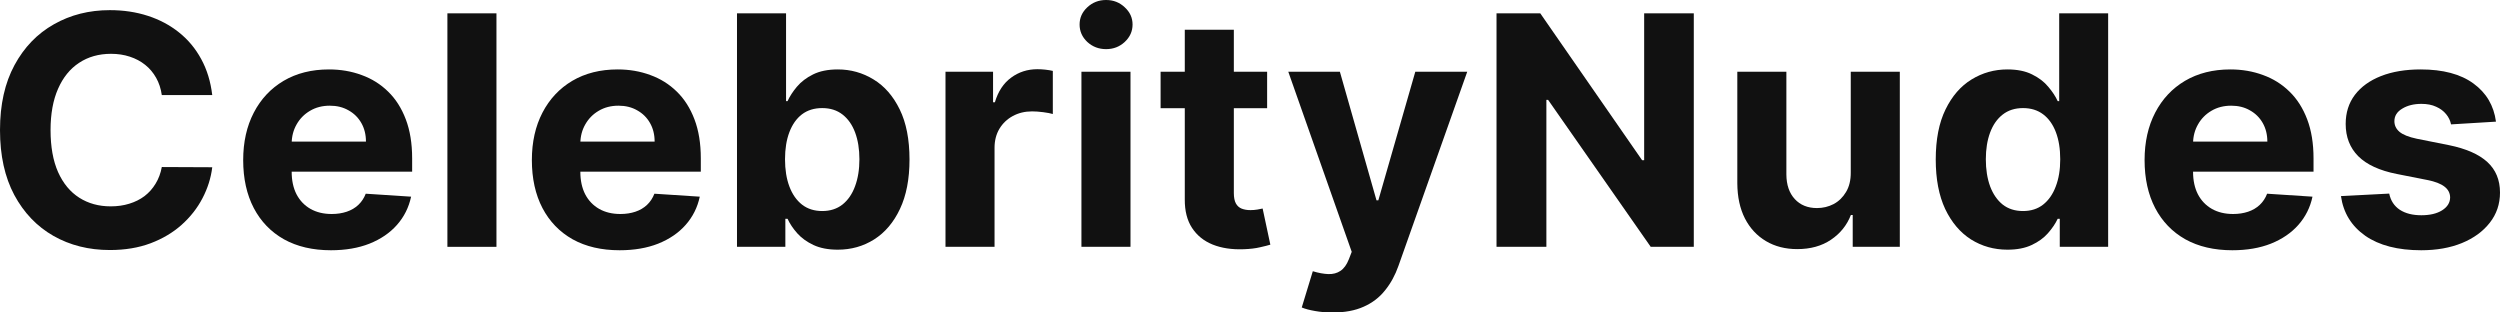 <svg width="280" height="35" viewBox="0 0 280 35" fill="none" xmlns="http://www.w3.org/2000/svg">
<path d="M23.772 10.649H18.122C18.019 9.926 17.809 9.283 17.491 8.721C17.172 8.151 16.764 7.666 16.265 7.266C15.766 6.865 15.19 6.559 14.537 6.346C13.892 6.133 13.191 6.027 12.434 6.027C11.067 6.027 9.876 6.363 8.861 7.036C7.847 7.7 7.06 8.67 6.501 9.947C5.942 11.216 5.662 12.756 5.662 14.569C5.662 16.434 5.942 18 6.501 19.268C7.068 20.537 7.86 21.495 8.874 22.142C9.889 22.788 11.063 23.112 12.396 23.112C13.144 23.112 13.836 23.014 14.472 22.818C15.117 22.622 15.689 22.337 16.188 21.963C16.686 21.58 17.099 21.116 17.426 20.571C17.761 20.026 17.994 19.405 18.122 18.707L23.772 18.732C23.626 19.933 23.26 21.09 22.676 22.205C22.1 23.312 21.321 24.304 20.341 25.181C19.369 26.049 18.209 26.738 16.858 27.249C15.517 27.751 13.999 28.003 12.305 28.003C9.949 28.003 7.842 27.475 5.985 26.419C4.136 25.364 2.674 23.836 1.599 21.835C0.533 19.835 0 17.413 0 14.569C0 11.718 0.542 9.292 1.625 7.291C2.709 5.291 4.179 3.767 6.037 2.72C7.894 1.664 9.983 1.136 12.305 1.136C13.836 1.136 15.255 1.349 16.562 1.775C17.877 2.201 19.043 2.822 20.057 3.639C21.072 4.448 21.898 5.44 22.534 6.614C23.179 7.789 23.591 9.134 23.772 10.649Z" fill="#111111"/>
<path d="M37.066 28.028C35.028 28.028 33.274 27.619 31.803 26.802C30.342 25.977 29.215 24.81 28.424 23.303C27.633 21.788 27.237 19.996 27.237 17.928C27.237 15.91 27.633 14.14 28.424 12.616C29.215 11.092 30.329 9.905 31.765 9.053C33.209 8.202 34.904 7.776 36.847 7.776C38.154 7.776 39.371 7.985 40.497 8.402C41.632 8.811 42.621 9.428 43.464 10.254C44.315 11.079 44.977 12.118 45.45 13.369C45.923 14.612 46.16 16.068 46.16 17.736V19.23H29.43V15.859H40.987C40.987 15.076 40.815 14.382 40.471 13.778C40.127 13.173 39.65 12.701 39.04 12.361C38.438 12.011 37.737 11.837 36.937 11.837C36.103 11.837 35.364 12.028 34.719 12.412C34.082 12.786 33.584 13.293 33.222 13.931C32.861 14.561 32.676 15.263 32.668 16.038V19.243C32.668 20.213 32.848 21.052 33.209 21.759C33.579 22.465 34.099 23.01 34.77 23.393C35.441 23.776 36.236 23.968 37.156 23.968C37.767 23.968 38.326 23.882 38.833 23.712C39.341 23.542 39.775 23.287 40.136 22.946C40.497 22.605 40.772 22.188 40.962 21.695L46.044 22.027C45.785 23.235 45.257 24.291 44.457 25.193C43.666 26.087 42.643 26.785 41.387 27.288C40.14 27.781 38.7 28.028 37.066 28.028Z" fill="#111111"/>
<path d="M55.603 1.494V27.645H50.109V1.494H55.603Z" fill="#111111"/>
<path d="M69.397 28.028C67.359 28.028 65.605 27.619 64.135 26.802C62.673 25.977 61.546 24.81 60.755 23.303C59.964 21.788 59.569 19.996 59.569 17.928C59.569 15.91 59.964 14.14 60.755 12.616C61.546 11.092 62.66 9.905 64.096 9.053C65.541 8.202 67.235 7.776 69.178 7.776C70.485 7.776 71.702 7.985 72.828 8.402C73.963 8.811 74.952 9.428 75.795 10.254C76.646 11.079 77.308 12.118 77.781 13.369C78.254 14.612 78.491 16.068 78.491 17.736V19.23H61.761V15.859H73.319C73.319 15.076 73.147 14.382 72.802 13.778C72.459 13.173 71.981 12.701 71.371 12.361C70.769 12.011 70.068 11.837 69.268 11.837C68.434 11.837 67.695 12.028 67.05 12.412C66.413 12.786 65.915 13.293 65.553 13.931C65.192 14.561 65.007 15.263 64.999 16.038V19.243C64.999 20.213 65.18 21.052 65.541 21.759C65.91 22.465 66.431 23.01 67.101 23.393C67.772 23.776 68.567 23.968 69.488 23.968C70.098 23.968 70.657 23.882 71.164 23.712C71.672 23.542 72.106 23.287 72.467 22.946C72.828 22.605 73.103 22.188 73.293 21.695L78.375 22.027C78.117 23.235 77.588 24.291 76.788 25.193C75.997 26.087 74.974 26.785 73.718 27.288C72.471 27.781 71.031 28.028 69.397 28.028Z" fill="#111111"/>
<path d="M82.543 27.645V1.494H88.038V11.326H88.206C88.446 10.798 88.794 10.262 89.25 9.717C89.715 9.164 90.317 8.704 91.056 8.338C91.804 7.964 92.733 7.776 93.842 7.776C95.287 7.776 96.62 8.151 97.841 8.9C99.062 9.641 100.038 10.76 100.769 12.258C101.5 13.748 101.865 15.617 101.865 17.864C101.865 20.052 101.508 21.899 100.794 23.406C100.089 24.904 99.126 26.04 97.905 26.815C96.693 27.581 95.334 27.964 93.829 27.964C92.763 27.964 91.856 27.79 91.108 27.441C90.368 27.092 89.762 26.653 89.289 26.125C88.816 25.589 88.455 25.049 88.206 24.504H87.96V27.645H82.543ZM87.922 17.838C87.922 19.005 88.085 20.022 88.412 20.89C88.739 21.759 89.212 22.435 89.831 22.921C90.45 23.397 91.202 23.636 92.088 23.636C92.982 23.636 93.739 23.393 94.358 22.908C94.977 22.414 95.446 21.733 95.764 20.865C96.091 19.988 96.254 18.979 96.254 17.838C96.254 16.706 96.095 15.71 95.777 14.85C95.459 13.991 94.99 13.318 94.371 12.833C93.752 12.348 92.991 12.105 92.088 12.105C91.194 12.105 90.437 12.339 89.818 12.807C89.207 13.276 88.739 13.94 88.412 14.799C88.085 15.659 87.922 16.672 87.922 17.838Z" fill="#111111"/>
<path d="M105.895 27.645V8.032H111.222V11.454H111.428C111.789 10.236 112.396 9.317 113.247 8.696C114.098 8.066 115.078 7.751 116.188 7.751C116.463 7.751 116.76 7.768 117.078 7.802C117.396 7.836 117.675 7.883 117.916 7.942V12.769C117.658 12.692 117.301 12.624 116.846 12.565C116.39 12.505 115.973 12.475 115.594 12.475C114.786 12.475 114.064 12.65 113.427 12.999C112.8 13.339 112.301 13.816 111.931 14.429C111.57 15.042 111.389 15.748 111.389 16.549V27.645H105.895Z" fill="#111111"/>
<path d="M121.12 27.645V8.032H126.615V27.645H121.12ZM123.881 5.503C123.064 5.503 122.363 5.235 121.778 4.699C121.202 4.154 120.914 3.503 120.914 2.745C120.914 1.996 121.202 1.354 121.778 0.817C122.363 0.272 123.064 0 123.881 0C124.698 0 125.394 0.272 125.97 0.817C126.555 1.354 126.847 1.996 126.847 2.745C126.847 3.503 126.555 4.154 125.97 4.699C125.394 5.235 124.698 5.503 123.881 5.503Z" fill="#111111"/>
<path d="M141.918 8.032V12.118H129.987V8.032H141.918ZM132.696 3.333H138.19V21.618C138.19 22.12 138.268 22.512 138.423 22.793C138.577 23.065 138.792 23.257 139.068 23.367C139.351 23.478 139.678 23.533 140.048 23.533C140.306 23.533 140.564 23.512 140.822 23.47C141.08 23.419 141.277 23.38 141.415 23.355L142.279 27.402C142.004 27.488 141.617 27.585 141.118 27.696C140.62 27.815 140.013 27.888 139.3 27.913C137.975 27.964 136.815 27.79 135.817 27.39C134.828 26.989 134.059 26.368 133.508 25.525C132.958 24.683 132.687 23.619 132.696 22.333V3.333Z" fill="#111111"/>
<path d="M149.253 35C148.556 35 147.903 34.945 147.292 34.834C146.69 34.732 146.192 34.6 145.796 34.438L147.034 30.378C147.679 30.573 148.26 30.68 148.776 30.697C149.3 30.714 149.752 30.595 150.13 30.339C150.517 30.084 150.831 29.65 151.072 29.037L151.394 28.207L144.287 8.032H150.066L154.167 22.435H154.374L158.514 8.032H164.331L156.631 29.765C156.261 30.82 155.758 31.74 155.122 32.523C154.494 33.315 153.699 33.923 152.736 34.349C151.773 34.783 150.612 35 149.253 35Z" fill="#111111"/>
<path d="M189.705 1.494V27.645H184.881L173.388 11.186H173.195V27.645H167.61V1.494H172.511L183.914 17.941H184.146V1.494H189.705Z" fill="#111111"/>
<path d="M207.285 19.294V8.032H212.779V27.645H207.504V24.082H207.297C206.85 25.232 206.106 26.155 205.066 26.853C204.034 27.551 202.774 27.9 201.287 27.9C199.962 27.9 198.797 27.602 197.791 27.007C196.785 26.411 195.998 25.564 195.431 24.465C194.872 23.367 194.588 22.052 194.579 20.52V8.032H200.074V19.549C200.083 20.707 200.397 21.622 201.016 22.295C201.635 22.967 202.465 23.303 203.505 23.303C204.167 23.303 204.787 23.155 205.363 22.857C205.939 22.55 206.403 22.099 206.756 21.503C207.117 20.907 207.293 20.171 207.285 19.294Z" fill="#111111"/>
<path d="M224.838 27.964C223.334 27.964 221.971 27.581 220.749 26.815C219.537 26.04 218.574 24.904 217.86 23.406C217.155 21.899 216.803 20.052 216.803 17.864C216.803 15.617 217.168 13.748 217.899 12.258C218.63 10.76 219.602 9.641 220.814 8.9C222.035 8.151 223.372 7.776 224.825 7.776C225.935 7.776 226.859 7.964 227.599 8.338C228.347 8.704 228.949 9.164 229.404 9.717C229.869 10.262 230.221 10.798 230.462 11.326H230.63V1.494H236.112V27.645H230.694V24.504H230.462C230.204 25.049 229.839 25.589 229.366 26.125C228.901 26.653 228.295 27.092 227.547 27.441C226.808 27.79 225.905 27.964 224.838 27.964ZM226.58 23.636C227.465 23.636 228.213 23.397 228.824 22.921C229.443 22.435 229.916 21.759 230.243 20.89C230.578 20.022 230.746 19.005 230.746 17.838C230.746 16.672 230.583 15.659 230.256 14.799C229.929 13.94 229.456 13.276 228.837 12.807C228.218 12.339 227.465 12.105 226.58 12.105C225.677 12.105 224.916 12.348 224.297 12.833C223.677 13.318 223.209 13.991 222.891 14.85C222.573 15.71 222.413 16.706 222.413 17.838C222.413 18.979 222.573 19.988 222.891 20.865C223.217 21.733 223.686 22.414 224.297 22.908C224.916 23.393 225.677 23.636 226.58 23.636Z" fill="#111111"/>
<path d="M250.022 28.028C247.984 28.028 246.229 27.619 244.759 26.802C243.297 25.977 242.171 24.81 241.38 23.303C240.589 21.788 240.193 19.996 240.193 17.928C240.193 15.91 240.589 14.14 241.38 12.616C242.171 11.092 243.284 9.905 244.72 9.053C246.165 8.202 247.859 7.776 249.802 7.776C251.109 7.776 252.326 7.985 253.453 8.402C254.588 8.811 255.577 9.428 256.419 10.254C257.271 11.079 257.933 12.118 258.406 13.369C258.879 14.612 259.115 16.068 259.115 17.736V19.23H242.386V15.859H253.943C253.943 15.076 253.771 14.382 253.427 13.778C253.083 13.173 252.606 12.701 251.995 12.361C251.393 12.011 250.692 11.837 249.893 11.837C249.059 11.837 248.319 12.028 247.674 12.412C247.038 12.786 246.539 13.293 246.178 13.931C245.817 14.561 245.632 15.263 245.623 16.038V19.243C245.623 20.213 245.804 21.052 246.165 21.759C246.535 22.465 247.055 23.01 247.726 23.393C248.396 23.776 249.192 23.968 250.112 23.968C250.722 23.968 251.281 23.882 251.789 23.712C252.296 23.542 252.73 23.287 253.092 22.946C253.453 22.605 253.728 22.188 253.917 21.695L258.999 22.027C258.741 23.235 258.212 24.291 257.413 25.193C256.621 26.087 255.598 26.785 254.343 27.288C253.096 27.781 251.655 28.028 250.022 28.028Z" fill="#111111"/>
<path d="M279.549 13.625L274.518 13.931C274.432 13.505 274.247 13.122 273.963 12.782C273.68 12.433 273.306 12.156 272.841 11.952C272.386 11.739 271.839 11.633 271.203 11.633C270.352 11.633 269.634 11.811 269.049 12.169C268.464 12.518 268.172 12.986 268.172 13.573C268.172 14.042 268.361 14.438 268.74 14.761C269.118 15.085 269.767 15.344 270.687 15.54L274.273 16.255C276.199 16.647 277.635 17.276 278.581 18.145C279.527 19.013 280 20.154 280 21.567C280 22.852 279.617 23.98 278.852 24.951C278.095 25.921 277.055 26.679 275.731 27.224C274.415 27.76 272.897 28.028 271.177 28.028C268.555 28.028 266.465 27.488 264.909 26.406C263.361 25.317 262.454 23.836 262.187 21.963L267.592 21.682C267.755 22.474 268.151 23.078 268.778 23.495C269.406 23.904 270.21 24.108 271.19 24.108C272.153 24.108 272.927 23.925 273.512 23.559C274.105 23.184 274.406 22.703 274.415 22.116C274.406 21.622 274.196 21.218 273.783 20.903C273.37 20.579 272.734 20.333 271.874 20.162L268.443 19.486C266.508 19.102 265.068 18.439 264.122 17.494C263.185 16.549 262.716 15.344 262.716 13.88C262.716 12.62 263.06 11.535 263.748 10.624C264.444 9.713 265.42 9.011 266.676 8.517C267.94 8.023 269.419 7.776 271.113 7.776C273.615 7.776 275.584 8.3 277.02 9.347C278.465 10.394 279.308 11.82 279.549 13.625Z" fill="#111111"/>
</svg>
